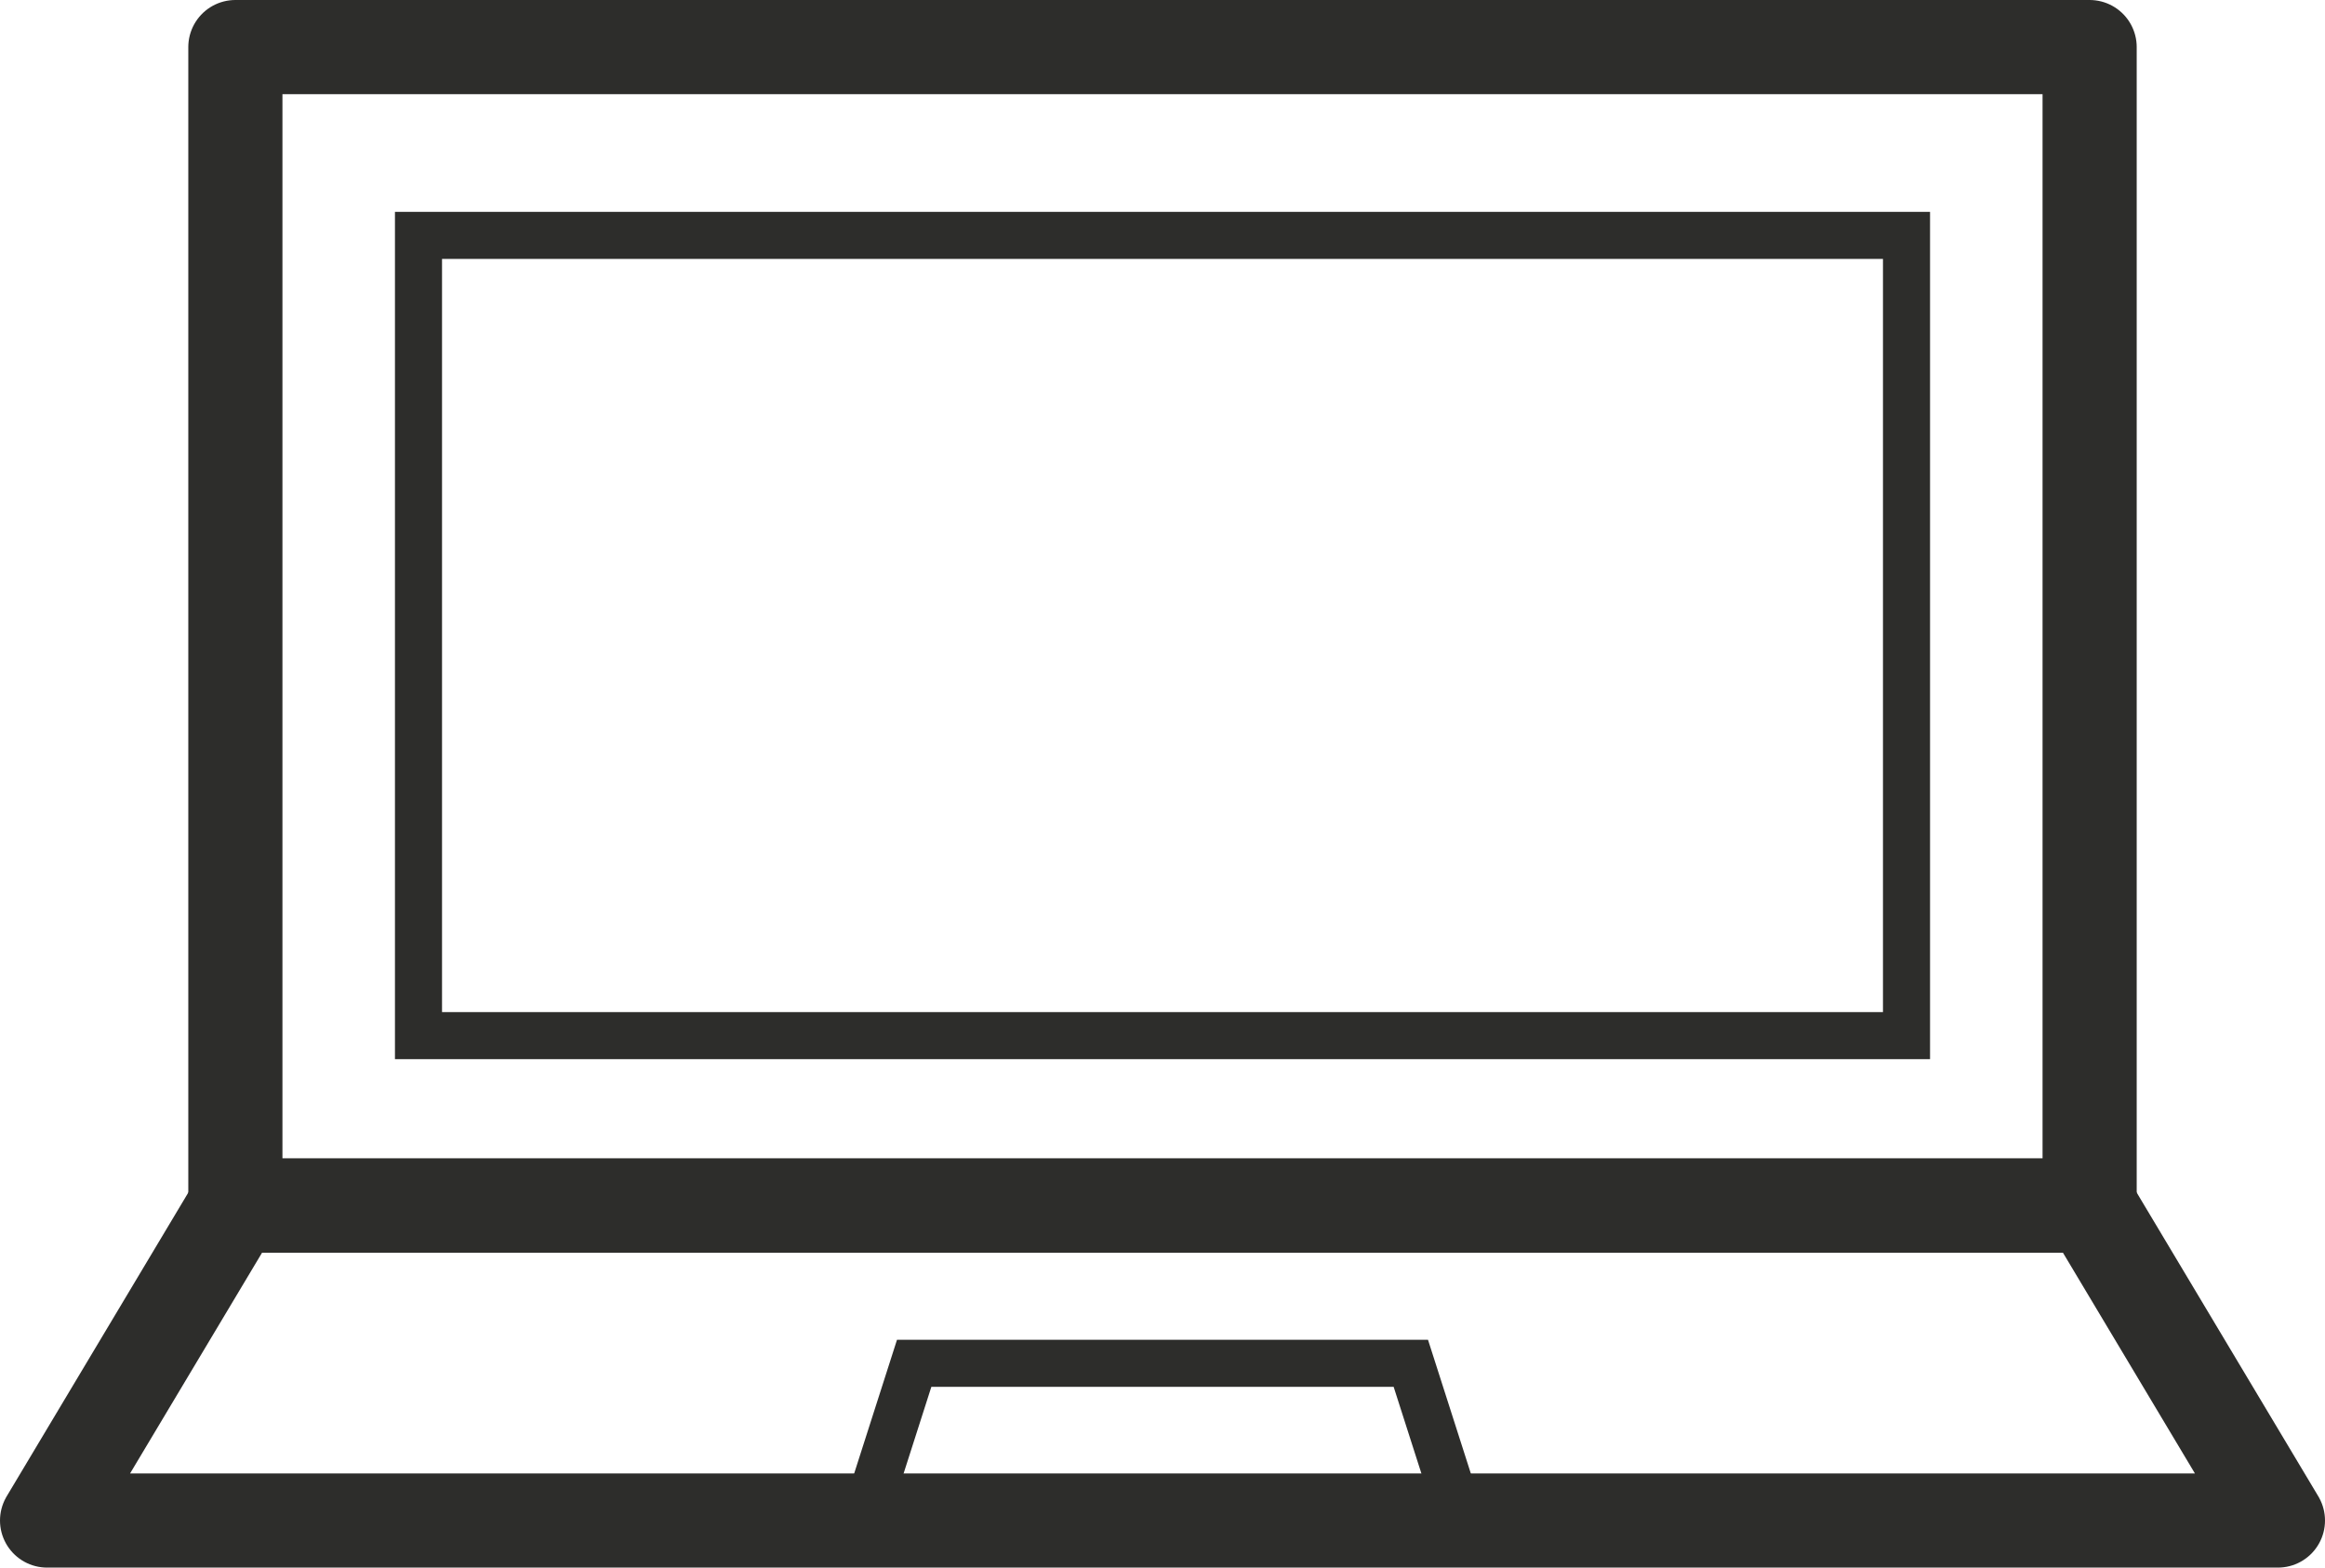 <?xml version="1.0" encoding="UTF-8"?>
<svg id="Camada_2" data-name="Camada 2" xmlns="http://www.w3.org/2000/svg" viewBox="0 0 49.39 33.3">
  <defs>
    <style>
      .cls-1 {
        stroke-linecap: round;
        stroke-linejoin: round;
        stroke-width: 2px;
      }

      .cls-1, .cls-2 {
        fill: none;
        stroke: #2d2d2b;
      }

      .cls-2 {
        stroke-miterlimit: 10;
      }
    </style>
  </defs>
  <g id="Layer_1" data-name="Layer 1">
    <g>
      <polygon class="cls-1" points="5 25.61 44.39 25.61 48.39 32.3 1 32.3 5 25.61"/>
      <polygon class="cls-2" points="19.42 28.96 29.97 28.96 31.04 32.3 18.35 32.3 19.42 28.96"/>
      <rect class="cls-1" x="5" y="1" width="39.39" height="24.61" transform="translate(49.39 26.61) rotate(180)"/>
      <rect class="cls-2" x="8.89" y="5" width="31.61" height="17" transform="translate(49.39 27) rotate(180)"/>
    </g>
  </g>
</svg>